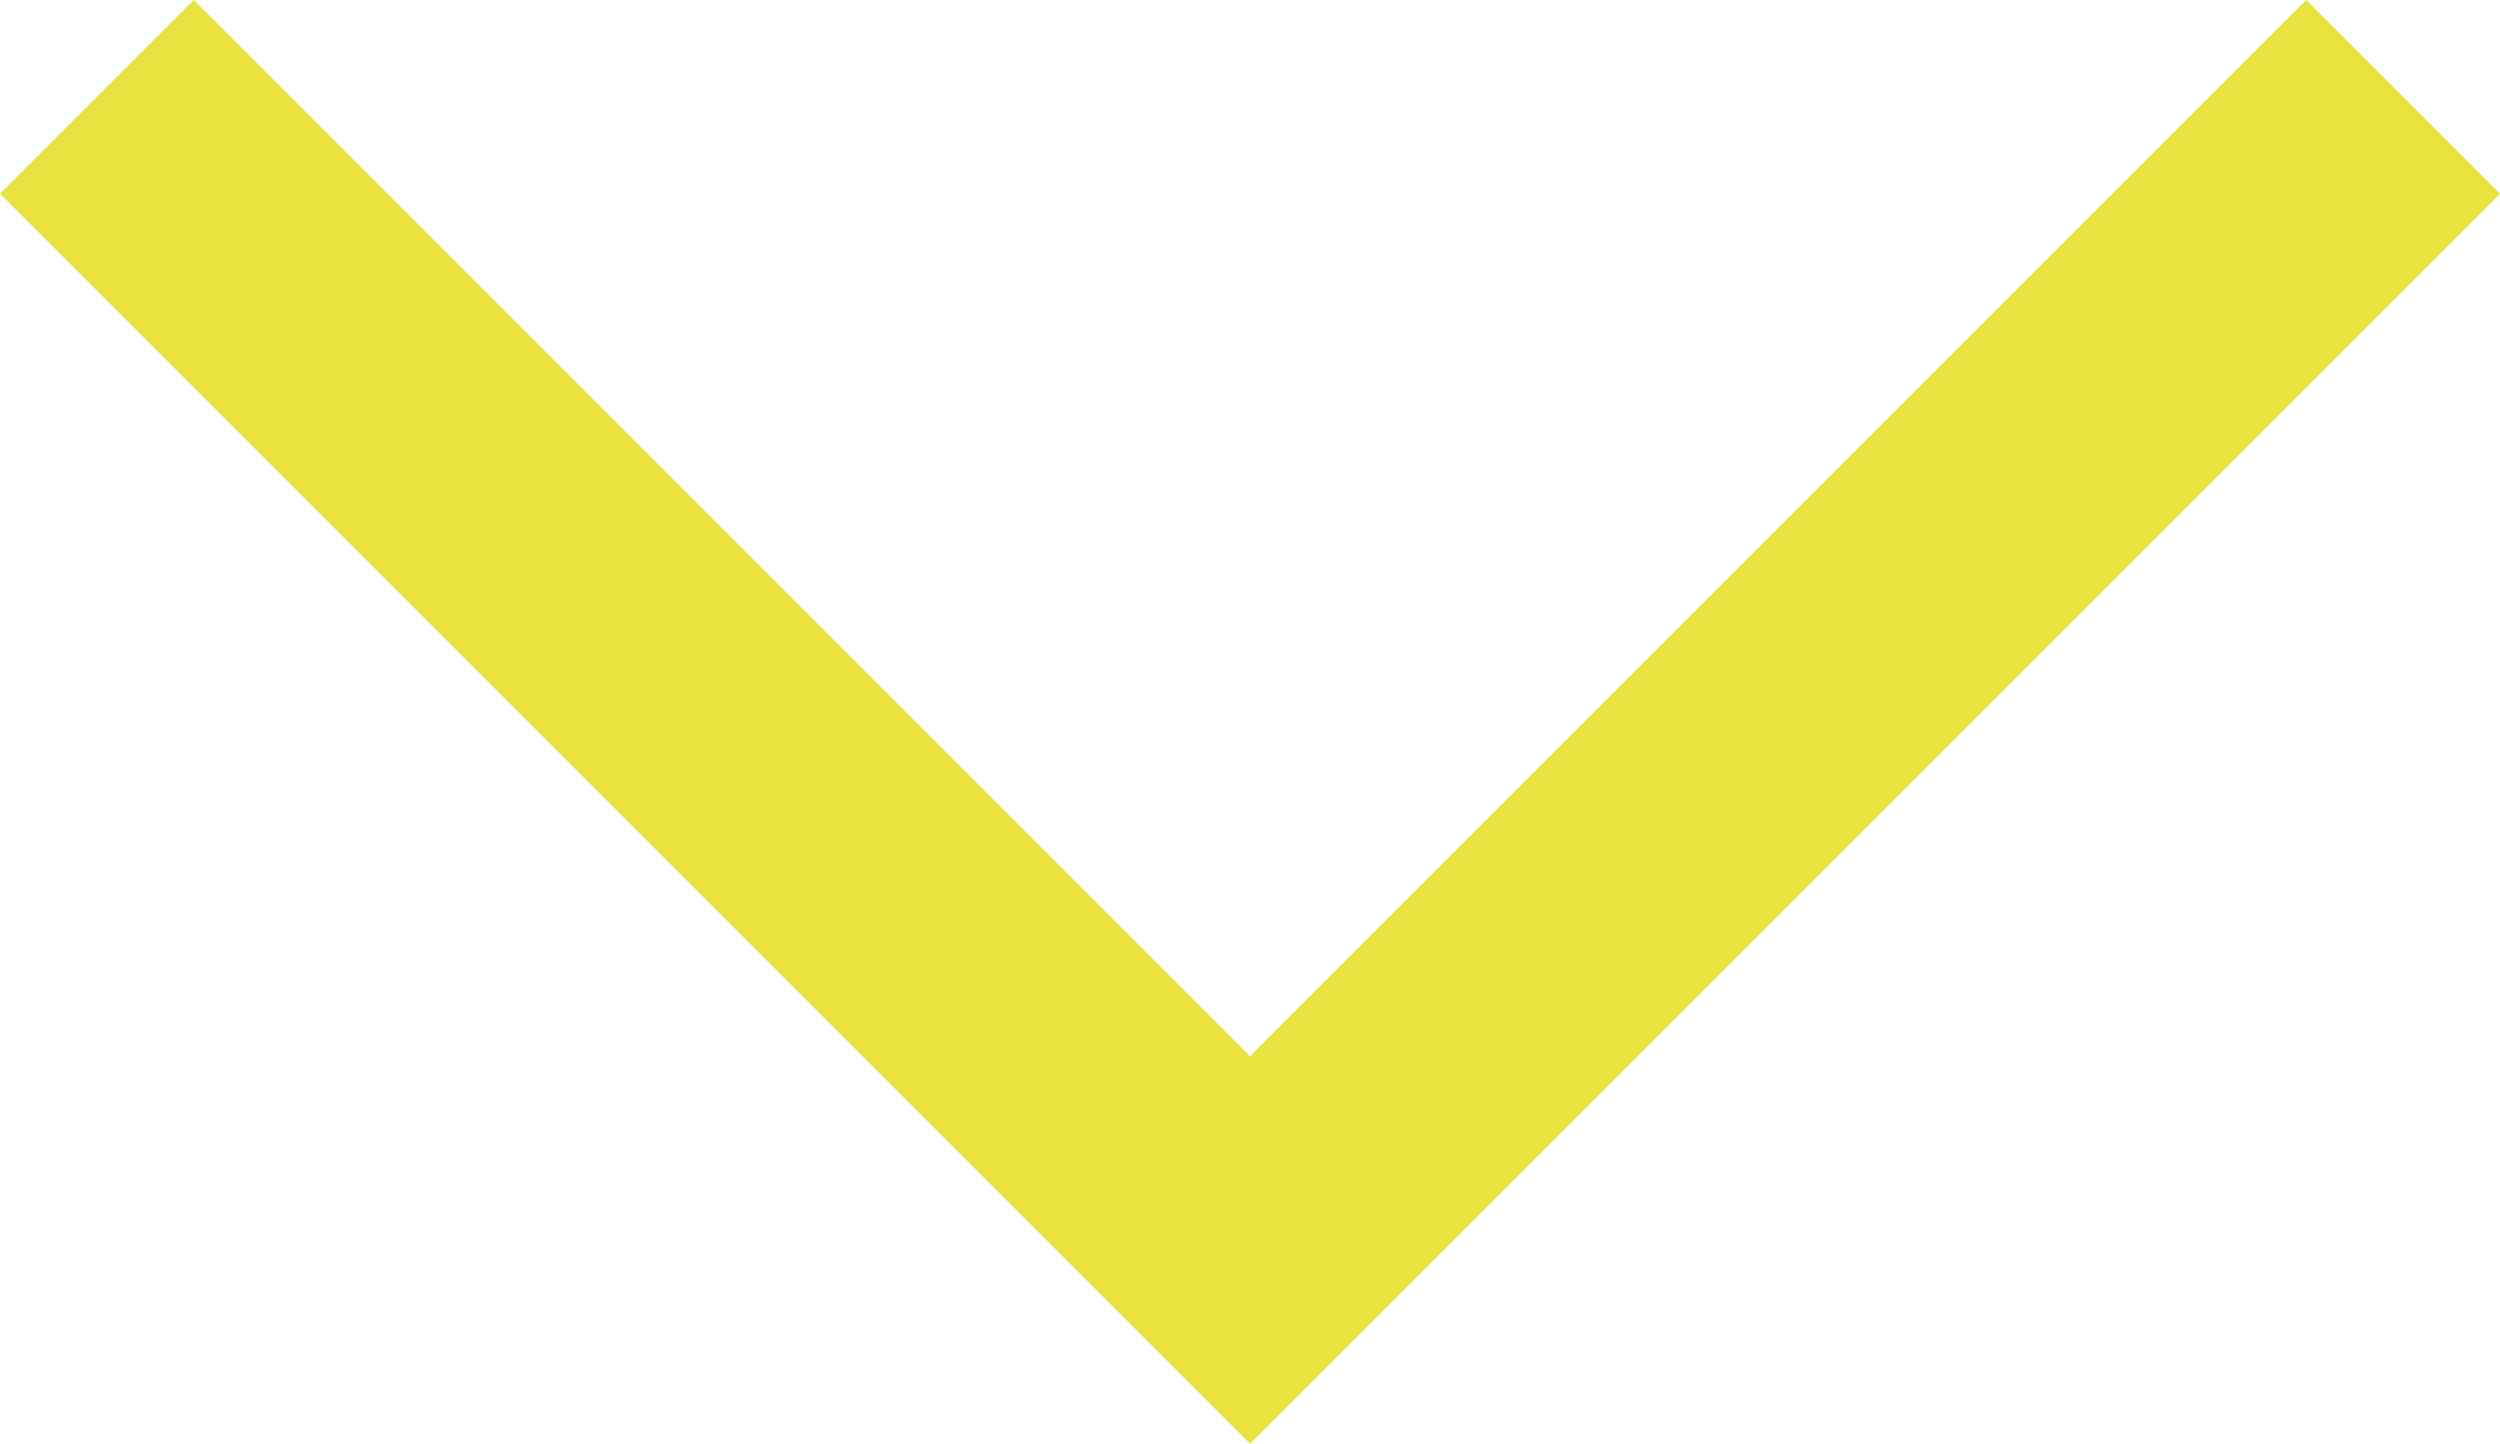 <?xml version="1.0" encoding="UTF-8"?> <svg xmlns="http://www.w3.org/2000/svg" id="uuid-89caf8fa-aaf9-4ca9-80de-b062e846e38c" data-name="Ebene_1" viewBox="0 0 18.244 10.536"><defs><style> .uuid-845b3c5e-52f3-43da-8b8e-c13672abad94 { fill: none; stroke: #e9e340; stroke-miterlimit: 10; stroke-width: 2px; } </style></defs><polyline class="uuid-845b3c5e-52f3-43da-8b8e-c13672abad94" points="17.537 .707 9.122 9.122 .707 .707"></polyline></svg> 